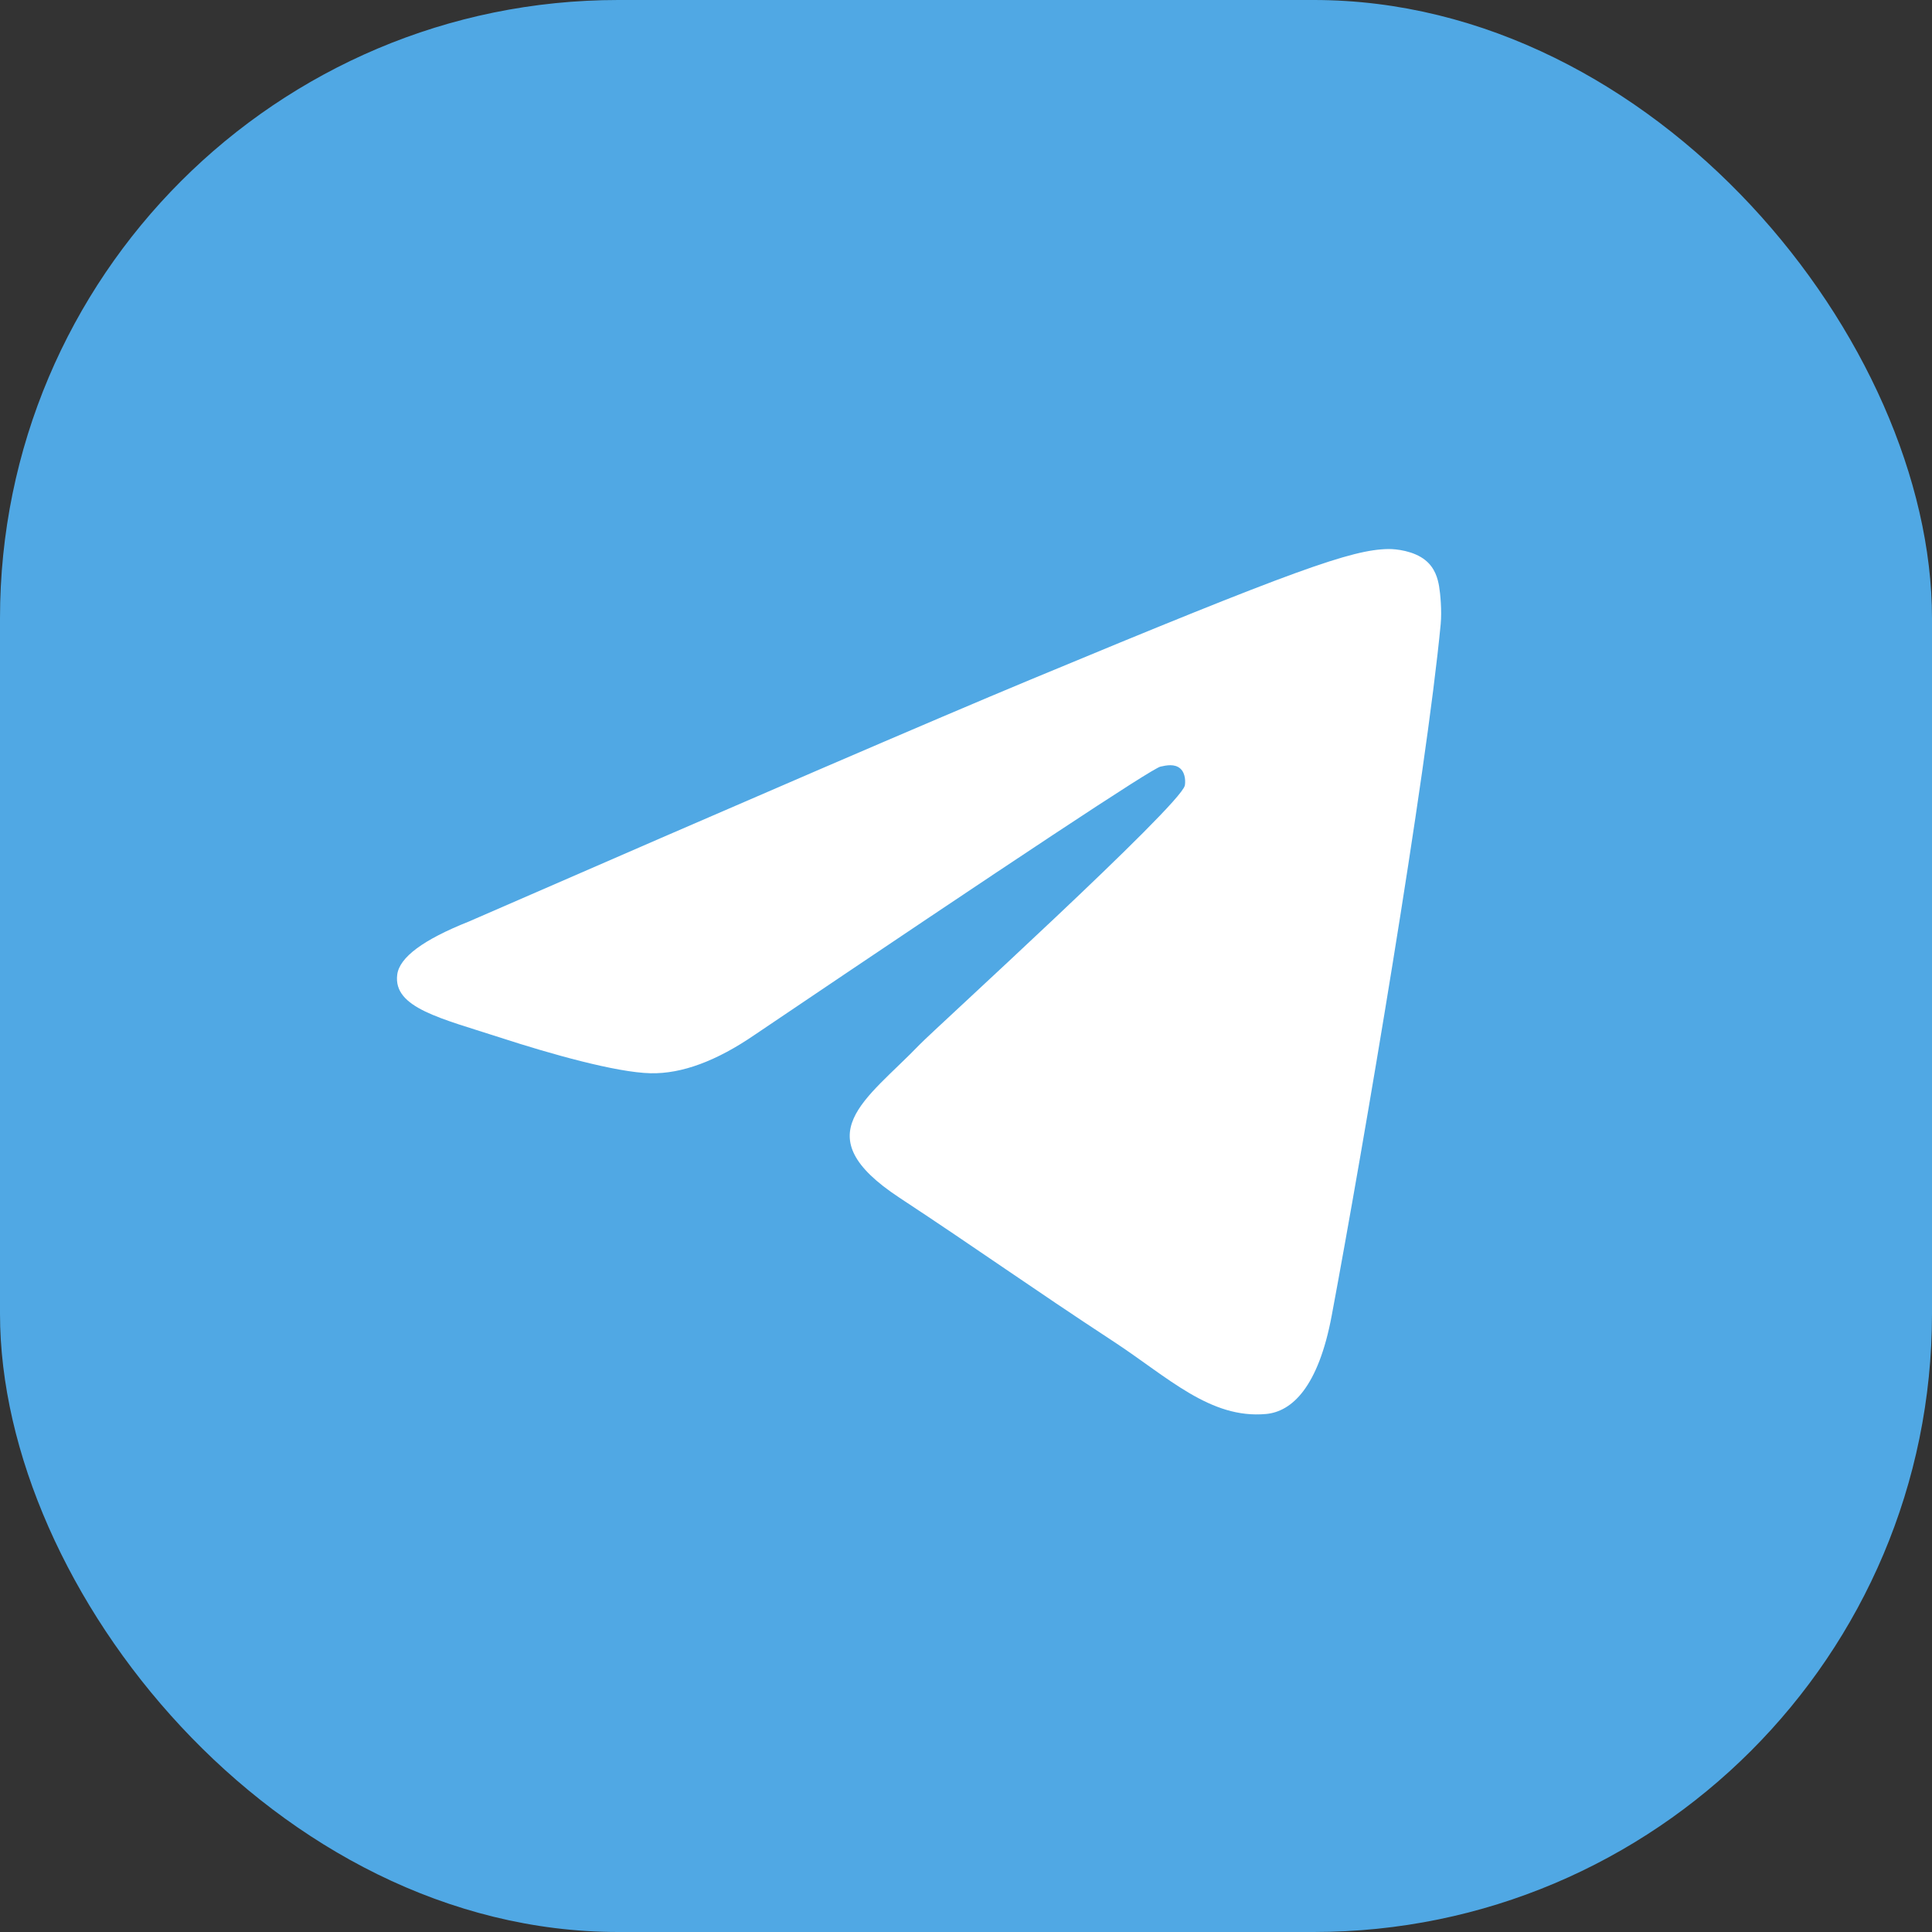<?xml version="1.0" encoding="UTF-8"?> <svg xmlns="http://www.w3.org/2000/svg" width="100" height="100" viewBox="0 0 100 100" fill="none"><rect x="0" y="0" width="100" height="100" fill="#333333" stroke="none"/><rect width="100" height="100" rx="32" fill="#50A8E4"></rect><path fill-rule="evenodd" clip-rule="evenodd" d="M24.262 47.701C38.77 41.38 48.445 37.212 53.285 35.199C67.106 29.45 69.978 28.451 71.85 28.418C72.261 28.411 73.182 28.513 73.778 28.997C74.282 29.405 74.42 29.957 74.487 30.345C74.553 30.732 74.635 31.615 74.57 32.304C73.821 40.174 70.58 59.272 68.931 68.086C68.234 71.816 66.86 73.066 65.53 73.188C62.64 73.454 60.446 71.278 57.646 69.443C53.266 66.572 50.792 64.784 46.54 61.983C41.627 58.744 44.812 56.965 47.612 54.056C48.345 53.295 61.078 41.712 61.325 40.661C61.356 40.53 61.384 40.04 61.093 39.781C60.802 39.523 60.373 39.611 60.063 39.681C59.624 39.781 52.626 44.407 39.071 53.557C37.085 54.921 35.286 55.586 33.674 55.551C31.897 55.513 28.479 54.546 25.938 53.72C22.821 52.707 20.344 52.171 20.56 50.451C20.672 49.554 21.906 48.638 24.262 47.701Z" fill="white"></path></svg> 